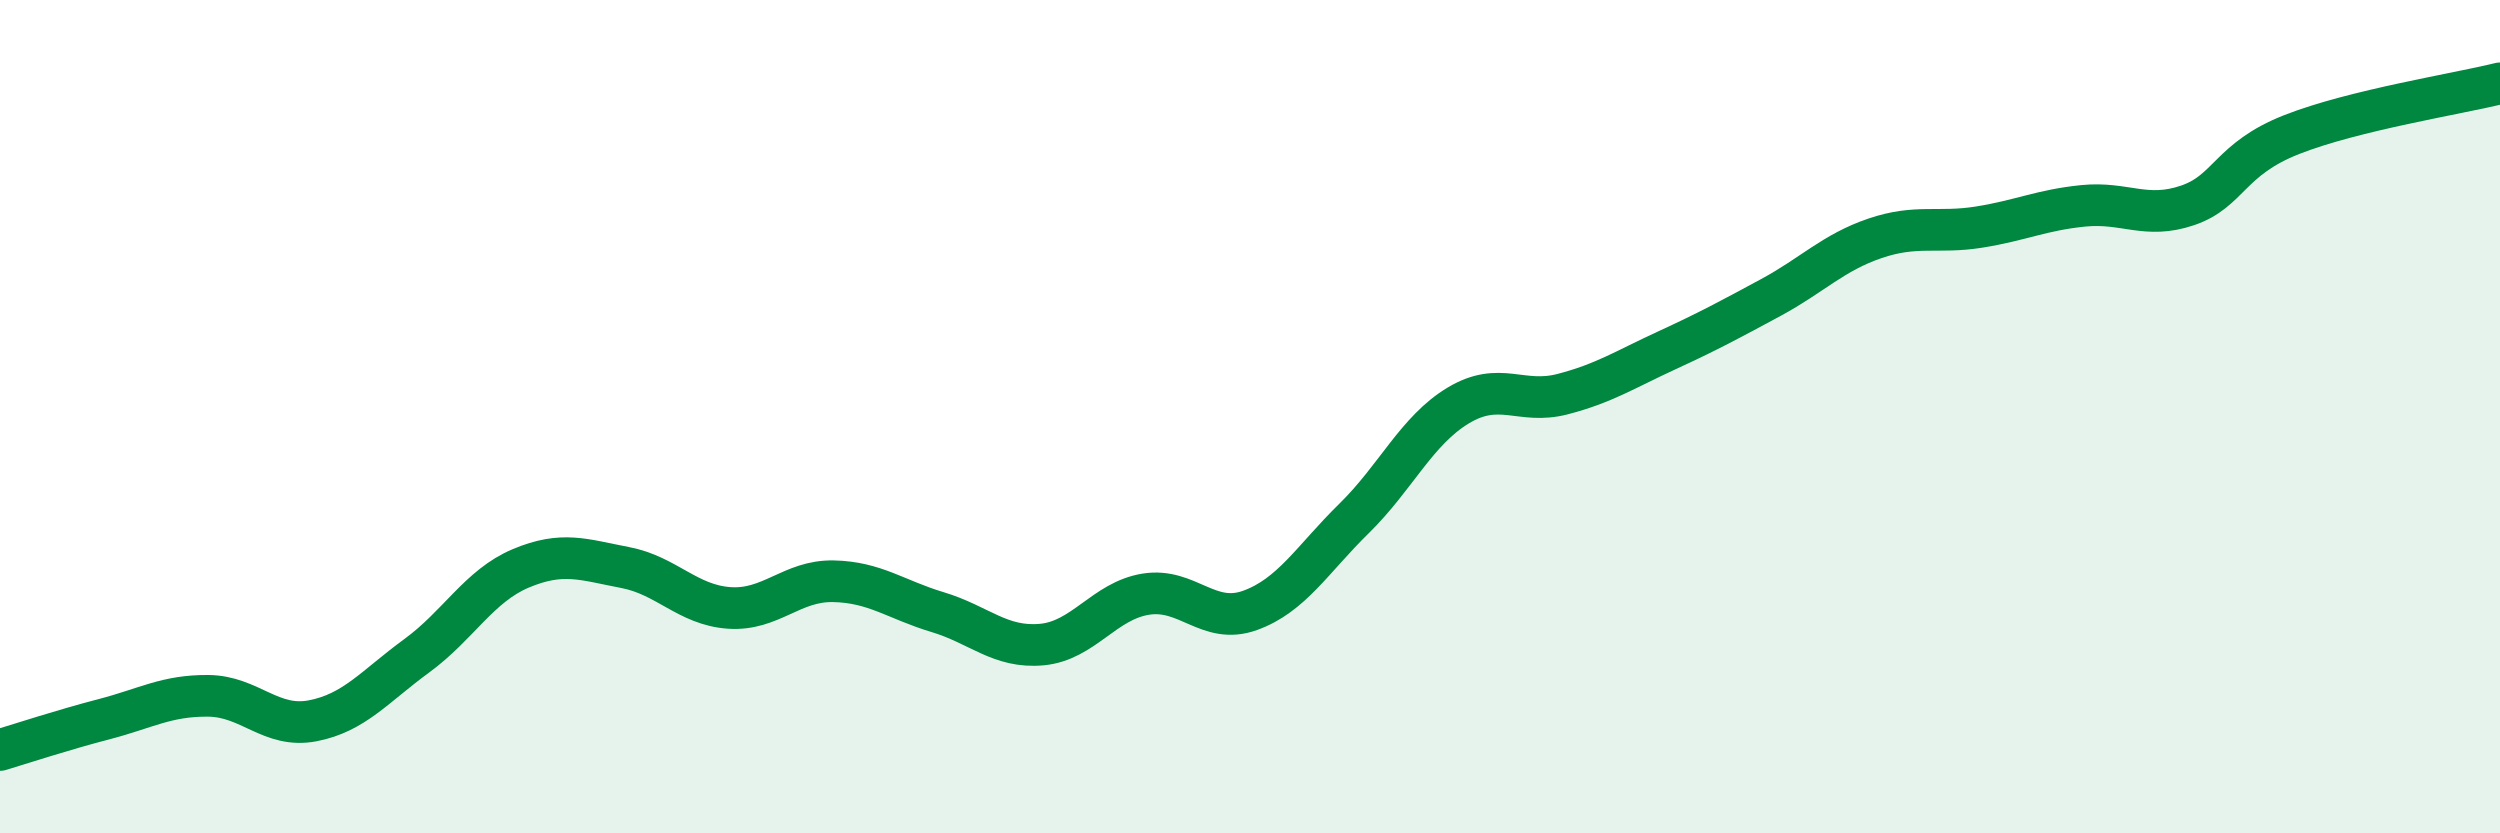 
    <svg width="60" height="20" viewBox="0 0 60 20" xmlns="http://www.w3.org/2000/svg">
      <path
        d="M 0,18 C 0.5,17.85 1.5,17.52 2.5,17.26 C 3.5,17 4,16.69 5,16.7 C 6,16.71 6.5,17.49 7.5,17.3 C 8.5,17.11 9,16.47 10,15.74 C 11,15.01 11.5,14.06 12.5,13.64 C 13.5,13.22 14,13.43 15,13.62 C 16,13.81 16.5,14.52 17.5,14.59 C 18.5,14.66 19,13.93 20,13.95 C 21,13.97 21.5,14.39 22.5,14.69 C 23.5,14.99 24,15.56 25,15.47 C 26,15.38 26.5,14.42 27.5,14.26 C 28.5,14.1 29,15.01 30,14.65 C 31,14.29 31.5,13.42 32.5,12.44 C 33.5,11.46 34,10.33 35,9.73 C 36,9.13 36.5,9.72 37.5,9.46 C 38.5,9.2 39,8.87 40,8.41 C 41,7.95 41.5,7.68 42.5,7.14 C 43.5,6.6 44,6.06 45,5.72 C 46,5.38 46.5,5.61 47.5,5.45 C 48.5,5.29 49,5.04 50,4.94 C 51,4.84 51.5,5.27 52.5,4.93 C 53.5,4.59 53.5,3.82 55,3.23 C 56.5,2.64 59,2.25 60,2L60 20L0 20Z"
        fill="#008740"
        opacity="0.1"
        stroke-linecap="round"
        stroke-linejoin="round"
      />
      <path
        d="M 0,18 C 0.5,17.85 1.5,17.52 2.5,17.26 C 3.5,17 4,16.69 5,16.7 C 6,16.71 6.5,17.49 7.5,17.3 C 8.5,17.11 9,16.47 10,15.74 C 11,15.01 11.5,14.06 12.5,13.64 C 13.5,13.22 14,13.43 15,13.62 C 16,13.81 16.5,14.52 17.5,14.59 C 18.5,14.66 19,13.93 20,13.95 C 21,13.97 21.5,14.39 22.5,14.69 C 23.5,14.99 24,15.56 25,15.47 C 26,15.38 26.5,14.42 27.5,14.26 C 28.5,14.1 29,15.01 30,14.65 C 31,14.29 31.5,13.42 32.5,12.44 C 33.5,11.46 34,10.33 35,9.73 C 36,9.13 36.5,9.72 37.5,9.46 C 38.5,9.2 39,8.87 40,8.41 C 41,7.95 41.5,7.68 42.5,7.14 C 43.5,6.6 44,6.06 45,5.72 C 46,5.38 46.5,5.61 47.5,5.45 C 48.5,5.29 49,5.04 50,4.94 C 51,4.84 51.5,5.27 52.5,4.93 C 53.5,4.59 53.5,3.82 55,3.23 C 56.5,2.64 59,2.25 60,2"
        stroke="#008740"
        stroke-width="1"
        fill="none"
        stroke-linecap="round"
        stroke-linejoin="round"
      />
    </svg>
  